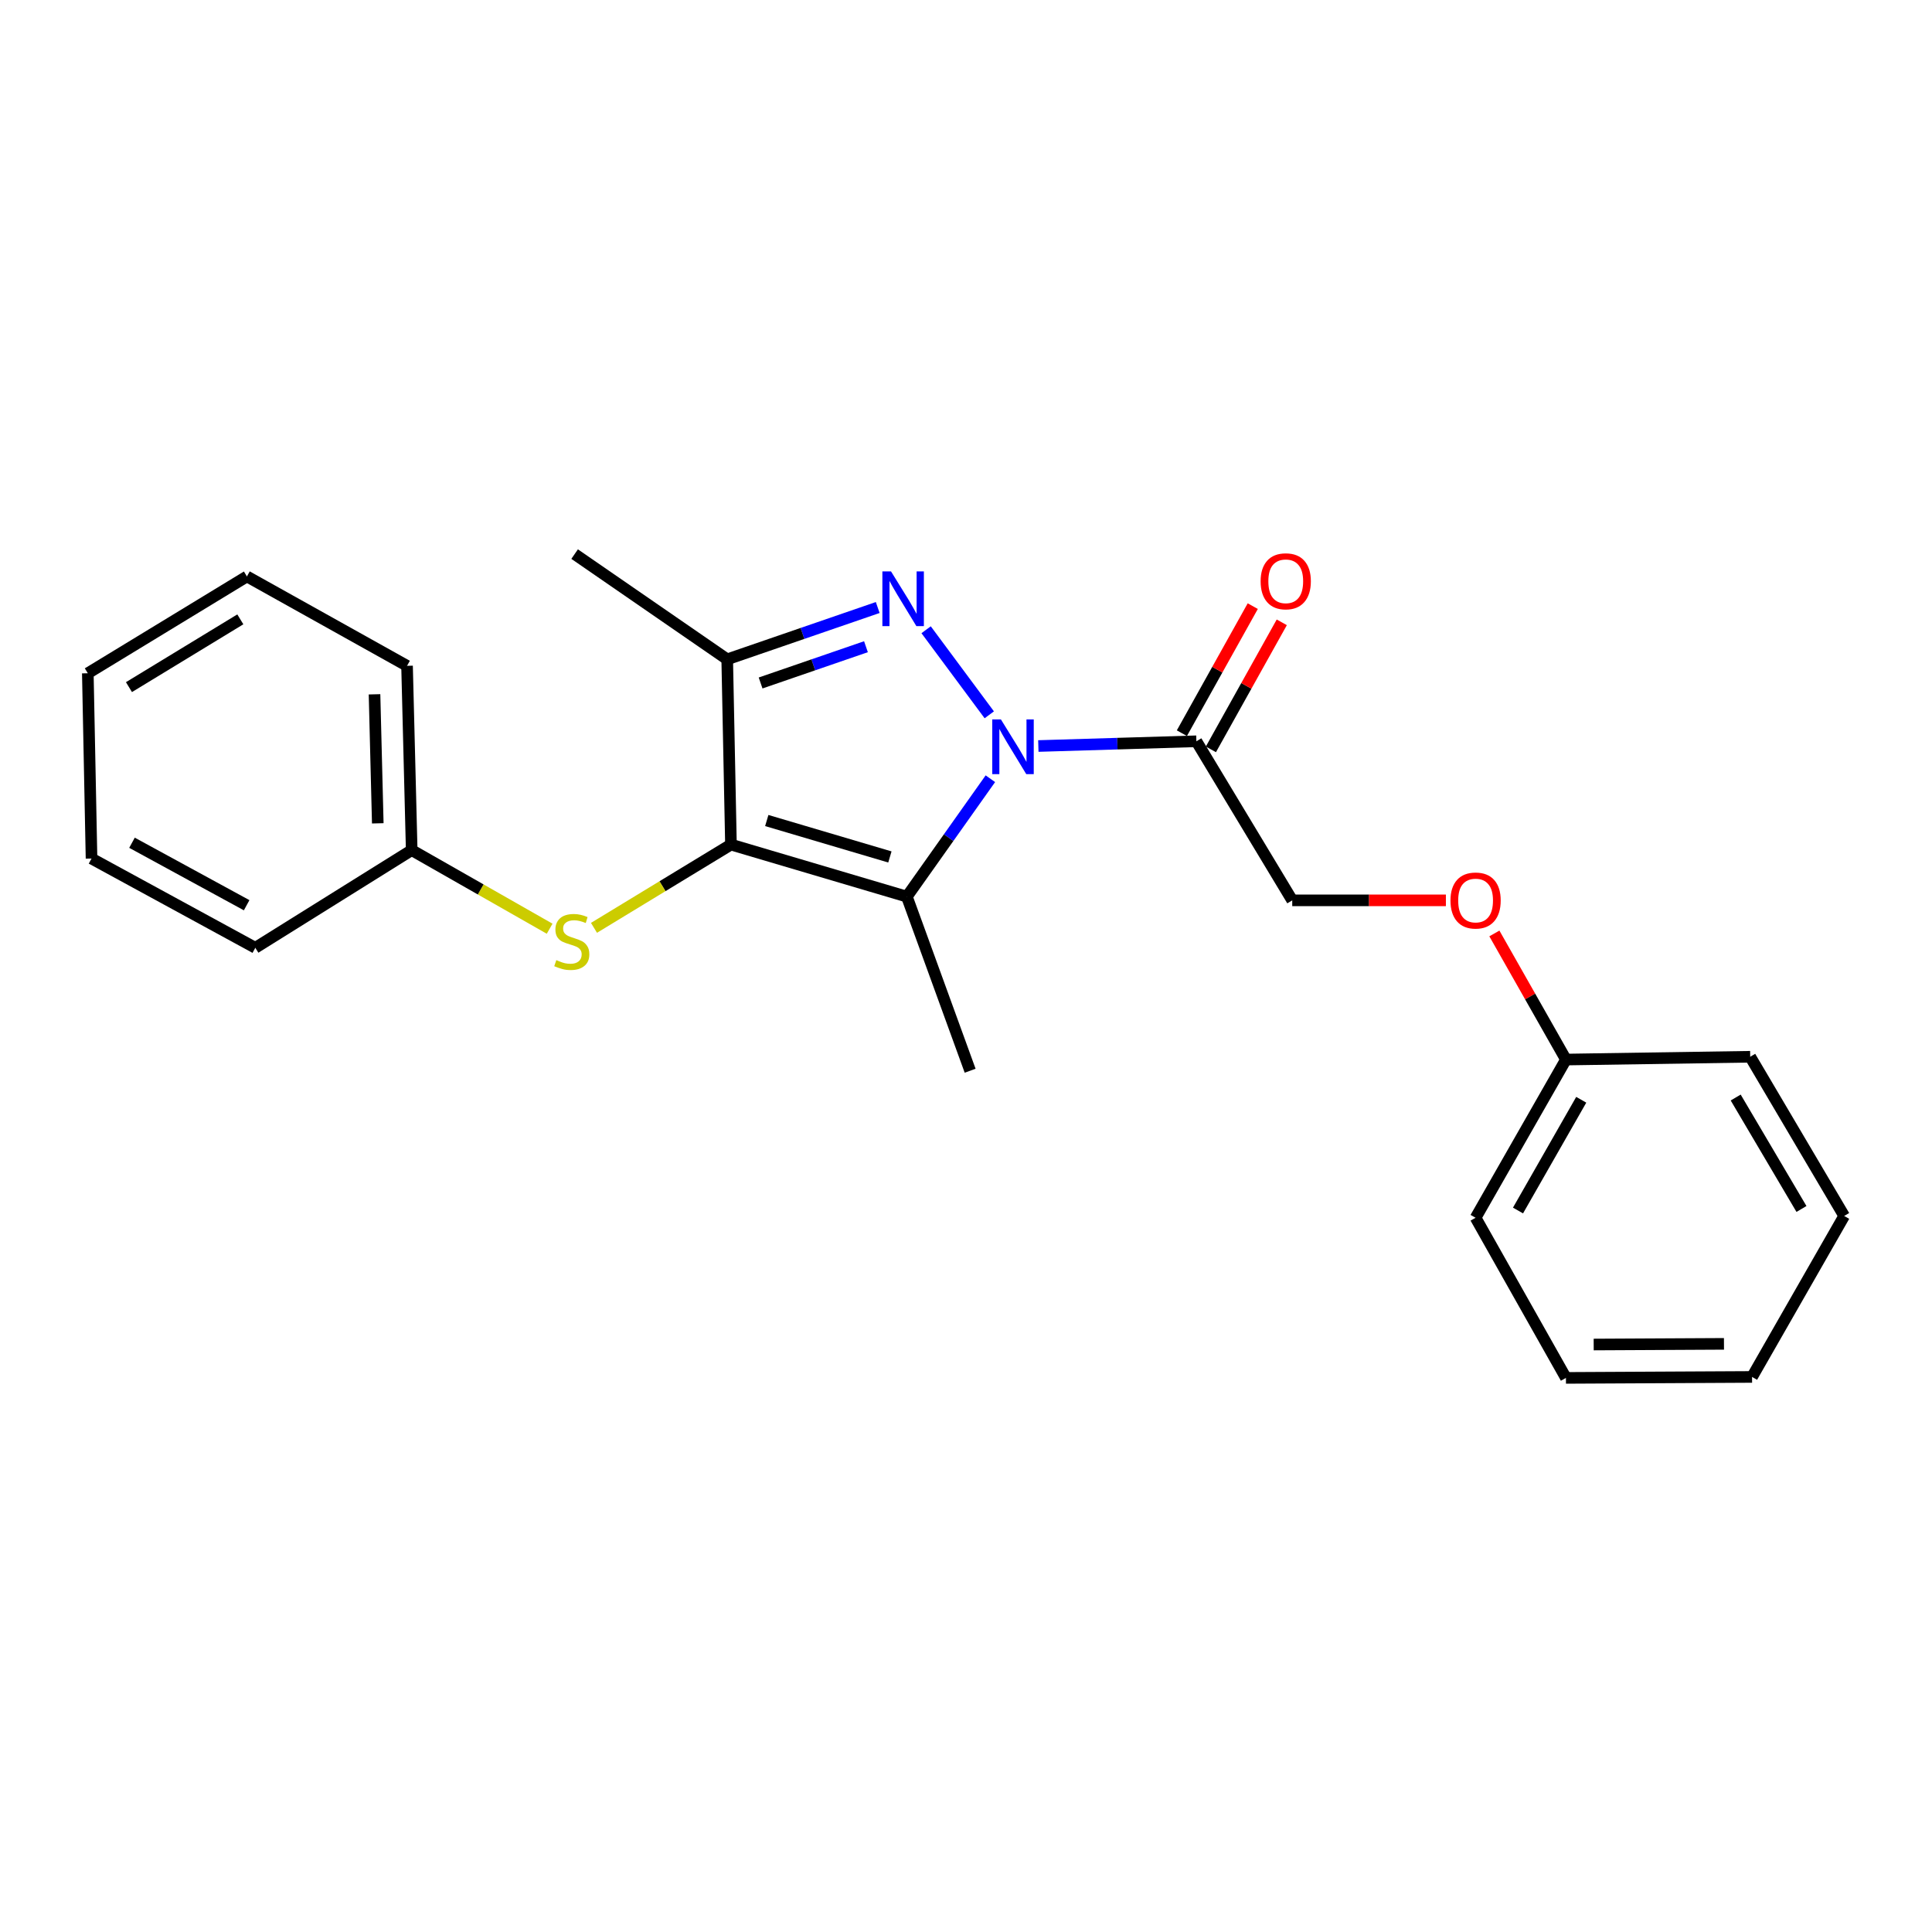 <?xml version='1.0' encoding='iso-8859-1'?>
<svg version='1.1' baseProfile='full'
              xmlns='http://www.w3.org/2000/svg'
                      xmlns:rdkit='http://www.rdkit.org/xml'
                      xmlns:xlink='http://www.w3.org/1999/xlink'
                  xml:space='preserve'
width='1000px' height='1000px' viewBox='0 0 1000 1000'>
<!-- END OF HEADER -->
<rect style='opacity:1.0;fill:#FFFFFF;stroke:none' width='1000' height='1000' x='0' y='0'> </rect>
<path class='bond-0' d='M 512.044,369.986 L 479.356,325.956' style='fill:none;fill-rule:evenodd;stroke:#0000FF;stroke-width:6px;stroke-linecap:butt;stroke-linejoin:miter;stroke-opacity:1' />
<path class='bond-2' d='M 512.614,403.067 L 490.999,433.579' style='fill:none;fill-rule:evenodd;stroke:#0000FF;stroke-width:6px;stroke-linecap:butt;stroke-linejoin:miter;stroke-opacity:1' />
<path class='bond-2' d='M 490.999,433.579 L 469.385,464.091' style='fill:none;fill-rule:evenodd;stroke:#000000;stroke-width:6px;stroke-linecap:butt;stroke-linejoin:miter;stroke-opacity:1' />
<path class='bond-4' d='M 537.442,386.137 L 578.346,384.91' style='fill:none;fill-rule:evenodd;stroke:#0000FF;stroke-width:6px;stroke-linecap:butt;stroke-linejoin:miter;stroke-opacity:1' />
<path class='bond-4' d='M 578.346,384.91 L 619.25,383.683' style='fill:none;fill-rule:evenodd;stroke:#000000;stroke-width:6px;stroke-linecap:butt;stroke-linejoin:miter;stroke-opacity:1' />
<path class='bond-3' d='M 454.307,314.452 L 415.355,327.859' style='fill:none;fill-rule:evenodd;stroke:#0000FF;stroke-width:6px;stroke-linecap:butt;stroke-linejoin:miter;stroke-opacity:1' />
<path class='bond-3' d='M 415.355,327.859 L 376.402,341.267' style='fill:none;fill-rule:evenodd;stroke:#000000;stroke-width:6px;stroke-linecap:butt;stroke-linejoin:miter;stroke-opacity:1' />
<path class='bond-3' d='M 448.219,334.737 L 420.953,344.123' style='fill:none;fill-rule:evenodd;stroke:#0000FF;stroke-width:6px;stroke-linecap:butt;stroke-linejoin:miter;stroke-opacity:1' />
<path class='bond-3' d='M 420.953,344.123 L 393.686,353.508' style='fill:none;fill-rule:evenodd;stroke:#000000;stroke-width:6px;stroke-linecap:butt;stroke-linejoin:miter;stroke-opacity:1' />
<path class='bond-1' d='M 378.342,437.155 L 469.385,464.091' style='fill:none;fill-rule:evenodd;stroke:#000000;stroke-width:6px;stroke-linecap:butt;stroke-linejoin:miter;stroke-opacity:1' />
<path class='bond-1' d='M 396.878,424.702 L 460.608,443.558' style='fill:none;fill-rule:evenodd;stroke:#000000;stroke-width:6px;stroke-linecap:butt;stroke-linejoin:miter;stroke-opacity:1' />
<path class='bond-5' d='M 378.342,437.155 L 342.894,458.702' style='fill:none;fill-rule:evenodd;stroke:#000000;stroke-width:6px;stroke-linecap:butt;stroke-linejoin:miter;stroke-opacity:1' />
<path class='bond-5' d='M 342.894,458.702 L 307.447,480.25' style='fill:none;fill-rule:evenodd;stroke:#CCCC00;stroke-width:6px;stroke-linecap:butt;stroke-linejoin:miter;stroke-opacity:1' />
<path class='bond-23' d='M 378.342,437.155 L 376.402,341.267' style='fill:none;fill-rule:evenodd;stroke:#000000;stroke-width:6px;stroke-linecap:butt;stroke-linejoin:miter;stroke-opacity:1' />
<path class='bond-9' d='M 469.385,464.091 L 502.14,554.207' style='fill:none;fill-rule:evenodd;stroke:#000000;stroke-width:6px;stroke-linecap:butt;stroke-linejoin:miter;stroke-opacity:1' />
<path class='bond-11' d='M 376.402,341.267 L 297.428,286.802' style='fill:none;fill-rule:evenodd;stroke:#000000;stroke-width:6px;stroke-linecap:butt;stroke-linejoin:miter;stroke-opacity:1' />
<path class='bond-6' d='M 619.25,383.683 L 668.861,466.021' style='fill:none;fill-rule:evenodd;stroke:#000000;stroke-width:6px;stroke-linecap:butt;stroke-linejoin:miter;stroke-opacity:1' />
<path class='bond-7' d='M 626.76,387.873 L 645.104,354.994' style='fill:none;fill-rule:evenodd;stroke:#000000;stroke-width:6px;stroke-linecap:butt;stroke-linejoin:miter;stroke-opacity:1' />
<path class='bond-7' d='M 645.104,354.994 L 663.449,322.114' style='fill:none;fill-rule:evenodd;stroke:#FF0000;stroke-width:6px;stroke-linecap:butt;stroke-linejoin:miter;stroke-opacity:1' />
<path class='bond-7' d='M 611.74,379.493 L 630.084,346.614' style='fill:none;fill-rule:evenodd;stroke:#000000;stroke-width:6px;stroke-linecap:butt;stroke-linejoin:miter;stroke-opacity:1' />
<path class='bond-7' d='M 630.084,346.614 L 648.429,313.734' style='fill:none;fill-rule:evenodd;stroke:#FF0000;stroke-width:6px;stroke-linecap:butt;stroke-linejoin:miter;stroke-opacity:1' />
<path class='bond-10' d='M 284.492,480.704 L 248.792,460.367' style='fill:none;fill-rule:evenodd;stroke:#CCCC00;stroke-width:6px;stroke-linecap:butt;stroke-linejoin:miter;stroke-opacity:1' />
<path class='bond-10' d='M 248.792,460.367 L 213.093,440.031' style='fill:none;fill-rule:evenodd;stroke:#000000;stroke-width:6px;stroke-linecap:butt;stroke-linejoin:miter;stroke-opacity:1' />
<path class='bond-8' d='M 668.861,466.021 L 708.627,466.021' style='fill:none;fill-rule:evenodd;stroke:#000000;stroke-width:6px;stroke-linecap:butt;stroke-linejoin:miter;stroke-opacity:1' />
<path class='bond-8' d='M 708.627,466.021 L 748.392,466.021' style='fill:none;fill-rule:evenodd;stroke:#FF0000;stroke-width:6px;stroke-linecap:butt;stroke-linejoin:miter;stroke-opacity:1' />
<path class='bond-12' d='M 773.485,483.15 L 792.006,515.788' style='fill:none;fill-rule:evenodd;stroke:#FF0000;stroke-width:6px;stroke-linecap:butt;stroke-linejoin:miter;stroke-opacity:1' />
<path class='bond-12' d='M 792.006,515.788 L 810.528,548.426' style='fill:none;fill-rule:evenodd;stroke:#000000;stroke-width:6px;stroke-linecap:butt;stroke-linejoin:miter;stroke-opacity:1' />
<path class='bond-13' d='M 213.093,440.031 L 210.685,344.631' style='fill:none;fill-rule:evenodd;stroke:#000000;stroke-width:6px;stroke-linecap:butt;stroke-linejoin:miter;stroke-opacity:1' />
<path class='bond-13' d='M 195.537,426.155 L 193.852,359.375' style='fill:none;fill-rule:evenodd;stroke:#000000;stroke-width:6px;stroke-linecap:butt;stroke-linejoin:miter;stroke-opacity:1' />
<path class='bond-14' d='M 213.093,440.031 L 132.15,490.578' style='fill:none;fill-rule:evenodd;stroke:#000000;stroke-width:6px;stroke-linecap:butt;stroke-linejoin:miter;stroke-opacity:1' />
<path class='bond-15' d='M 810.528,548.426 L 763.764,630.315' style='fill:none;fill-rule:evenodd;stroke:#000000;stroke-width:6px;stroke-linecap:butt;stroke-linejoin:miter;stroke-opacity:1' />
<path class='bond-15' d='M 818.449,569.239 L 785.715,626.561' style='fill:none;fill-rule:evenodd;stroke:#000000;stroke-width:6px;stroke-linecap:butt;stroke-linejoin:miter;stroke-opacity:1' />
<path class='bond-16' d='M 810.528,548.426 L 905.909,546.974' style='fill:none;fill-rule:evenodd;stroke:#000000;stroke-width:6px;stroke-linecap:butt;stroke-linejoin:miter;stroke-opacity:1' />
<path class='bond-17' d='M 210.685,344.631 L 127.802,298.364' style='fill:none;fill-rule:evenodd;stroke:#000000;stroke-width:6px;stroke-linecap:butt;stroke-linejoin:miter;stroke-opacity:1' />
<path class='bond-20' d='M 132.15,490.578 L 47.375,444.379' style='fill:none;fill-rule:evenodd;stroke:#000000;stroke-width:6px;stroke-linecap:butt;stroke-linejoin:miter;stroke-opacity:1' />
<path class='bond-20' d='M 127.664,468.546 L 68.322,436.206' style='fill:none;fill-rule:evenodd;stroke:#000000;stroke-width:6px;stroke-linecap:butt;stroke-linejoin:miter;stroke-opacity:1' />
<path class='bond-18' d='M 763.764,630.315 L 810.528,713.198' style='fill:none;fill-rule:evenodd;stroke:#000000;stroke-width:6px;stroke-linecap:butt;stroke-linejoin:miter;stroke-opacity:1' />
<path class='bond-19' d='M 905.909,546.974 L 954.545,629.379' style='fill:none;fill-rule:evenodd;stroke:#000000;stroke-width:6px;stroke-linecap:butt;stroke-linejoin:miter;stroke-opacity:1' />
<path class='bond-19' d='M 898.392,568.077 L 932.438,625.76' style='fill:none;fill-rule:evenodd;stroke:#000000;stroke-width:6px;stroke-linecap:butt;stroke-linejoin:miter;stroke-opacity:1' />
<path class='bond-25' d='M 127.802,298.364 L 45.455,348.482' style='fill:none;fill-rule:evenodd;stroke:#000000;stroke-width:6px;stroke-linecap:butt;stroke-linejoin:miter;stroke-opacity:1' />
<path class='bond-25' d='M 124.392,320.574 L 66.749,355.656' style='fill:none;fill-rule:evenodd;stroke:#000000;stroke-width:6px;stroke-linecap:butt;stroke-linejoin:miter;stroke-opacity:1' />
<path class='bond-24' d='M 810.528,713.198 L 906.865,712.701' style='fill:none;fill-rule:evenodd;stroke:#000000;stroke-width:6px;stroke-linecap:butt;stroke-linejoin:miter;stroke-opacity:1' />
<path class='bond-24' d='M 824.89,695.924 L 892.325,695.576' style='fill:none;fill-rule:evenodd;stroke:#000000;stroke-width:6px;stroke-linecap:butt;stroke-linejoin:miter;stroke-opacity:1' />
<path class='bond-22' d='M 954.545,629.379 L 906.865,712.701' style='fill:none;fill-rule:evenodd;stroke:#000000;stroke-width:6px;stroke-linecap:butt;stroke-linejoin:miter;stroke-opacity:1' />
<path class='bond-21' d='M 47.375,444.379 L 45.455,348.482' style='fill:none;fill-rule:evenodd;stroke:#000000;stroke-width:6px;stroke-linecap:butt;stroke-linejoin:miter;stroke-opacity:1' />
<path  class='atom-0' d='M 518.068 372.371
L 527.348 387.371
Q 528.268 388.851, 529.748 391.531
Q 531.228 394.211, 531.308 394.371
L 531.308 372.371
L 535.068 372.371
L 535.068 400.691
L 531.188 400.691
L 521.228 384.291
Q 520.068 382.371, 518.828 380.171
Q 517.628 377.971, 517.268 377.291
L 517.268 400.691
L 513.588 400.691
L 513.588 372.371
L 518.068 372.371
' fill='#0000FF'/>
<path  class='atom-1' d='M 461.195 295.766
L 470.475 310.766
Q 471.395 312.246, 472.875 314.926
Q 474.355 317.606, 474.435 317.766
L 474.435 295.766
L 478.195 295.766
L 478.195 324.086
L 474.315 324.086
L 464.355 307.686
Q 463.195 305.766, 461.955 303.566
Q 460.755 301.366, 460.395 300.686
L 460.395 324.086
L 456.715 324.086
L 456.715 295.766
L 461.195 295.766
' fill='#0000FF'/>
<path  class='atom-6' d='M 287.956 496.954
Q 288.276 497.074, 289.596 497.634
Q 290.916 498.194, 292.356 498.554
Q 293.836 498.874, 295.276 498.874
Q 297.956 498.874, 299.516 497.594
Q 301.076 496.274, 301.076 493.994
Q 301.076 492.434, 300.276 491.474
Q 299.516 490.514, 298.316 489.994
Q 297.116 489.474, 295.116 488.874
Q 292.596 488.114, 291.076 487.394
Q 289.596 486.674, 288.516 485.154
Q 287.476 483.634, 287.476 481.074
Q 287.476 477.514, 289.876 475.314
Q 292.316 473.114, 297.116 473.114
Q 300.396 473.114, 304.116 474.674
L 303.196 477.754
Q 299.796 476.354, 297.236 476.354
Q 294.476 476.354, 292.956 477.514
Q 291.436 478.634, 291.476 480.594
Q 291.476 482.114, 292.236 483.034
Q 293.036 483.954, 294.156 484.474
Q 295.316 484.994, 297.236 485.594
Q 299.796 486.394, 301.316 487.194
Q 302.836 487.994, 303.916 489.634
Q 305.036 491.234, 305.036 493.994
Q 305.036 497.914, 302.396 500.034
Q 299.796 502.114, 295.436 502.114
Q 292.916 502.114, 290.996 501.554
Q 289.116 501.034, 286.876 500.114
L 287.956 496.954
' fill='#CCCC00'/>
<path  class='atom-8' d='M 652.498 300.871
Q 652.498 294.071, 655.858 290.271
Q 659.218 286.471, 665.498 286.471
Q 671.778 286.471, 675.138 290.271
Q 678.498 294.071, 678.498 300.871
Q 678.498 307.751, 675.098 311.671
Q 671.698 315.551, 665.498 315.551
Q 659.258 315.551, 655.858 311.671
Q 652.498 307.791, 652.498 300.871
M 665.498 312.351
Q 669.818 312.351, 672.138 309.471
Q 674.498 306.551, 674.498 300.871
Q 674.498 295.311, 672.138 292.511
Q 669.818 289.671, 665.498 289.671
Q 661.178 289.671, 658.818 292.471
Q 656.498 295.271, 656.498 300.871
Q 656.498 306.591, 658.818 309.471
Q 661.178 312.351, 665.498 312.351
' fill='#FF0000'/>
<path  class='atom-9' d='M 750.764 466.101
Q 750.764 459.301, 754.124 455.501
Q 757.484 451.701, 763.764 451.701
Q 770.044 451.701, 773.404 455.501
Q 776.764 459.301, 776.764 466.101
Q 776.764 472.981, 773.364 476.901
Q 769.964 480.781, 763.764 480.781
Q 757.524 480.781, 754.124 476.901
Q 750.764 473.021, 750.764 466.101
M 763.764 477.581
Q 768.084 477.581, 770.404 474.701
Q 772.764 471.781, 772.764 466.101
Q 772.764 460.541, 770.404 457.741
Q 768.084 454.901, 763.764 454.901
Q 759.444 454.901, 757.084 457.701
Q 754.764 460.501, 754.764 466.101
Q 754.764 471.821, 757.084 474.701
Q 759.444 477.581, 763.764 477.581
' fill='#FF0000'/>
</svg>
